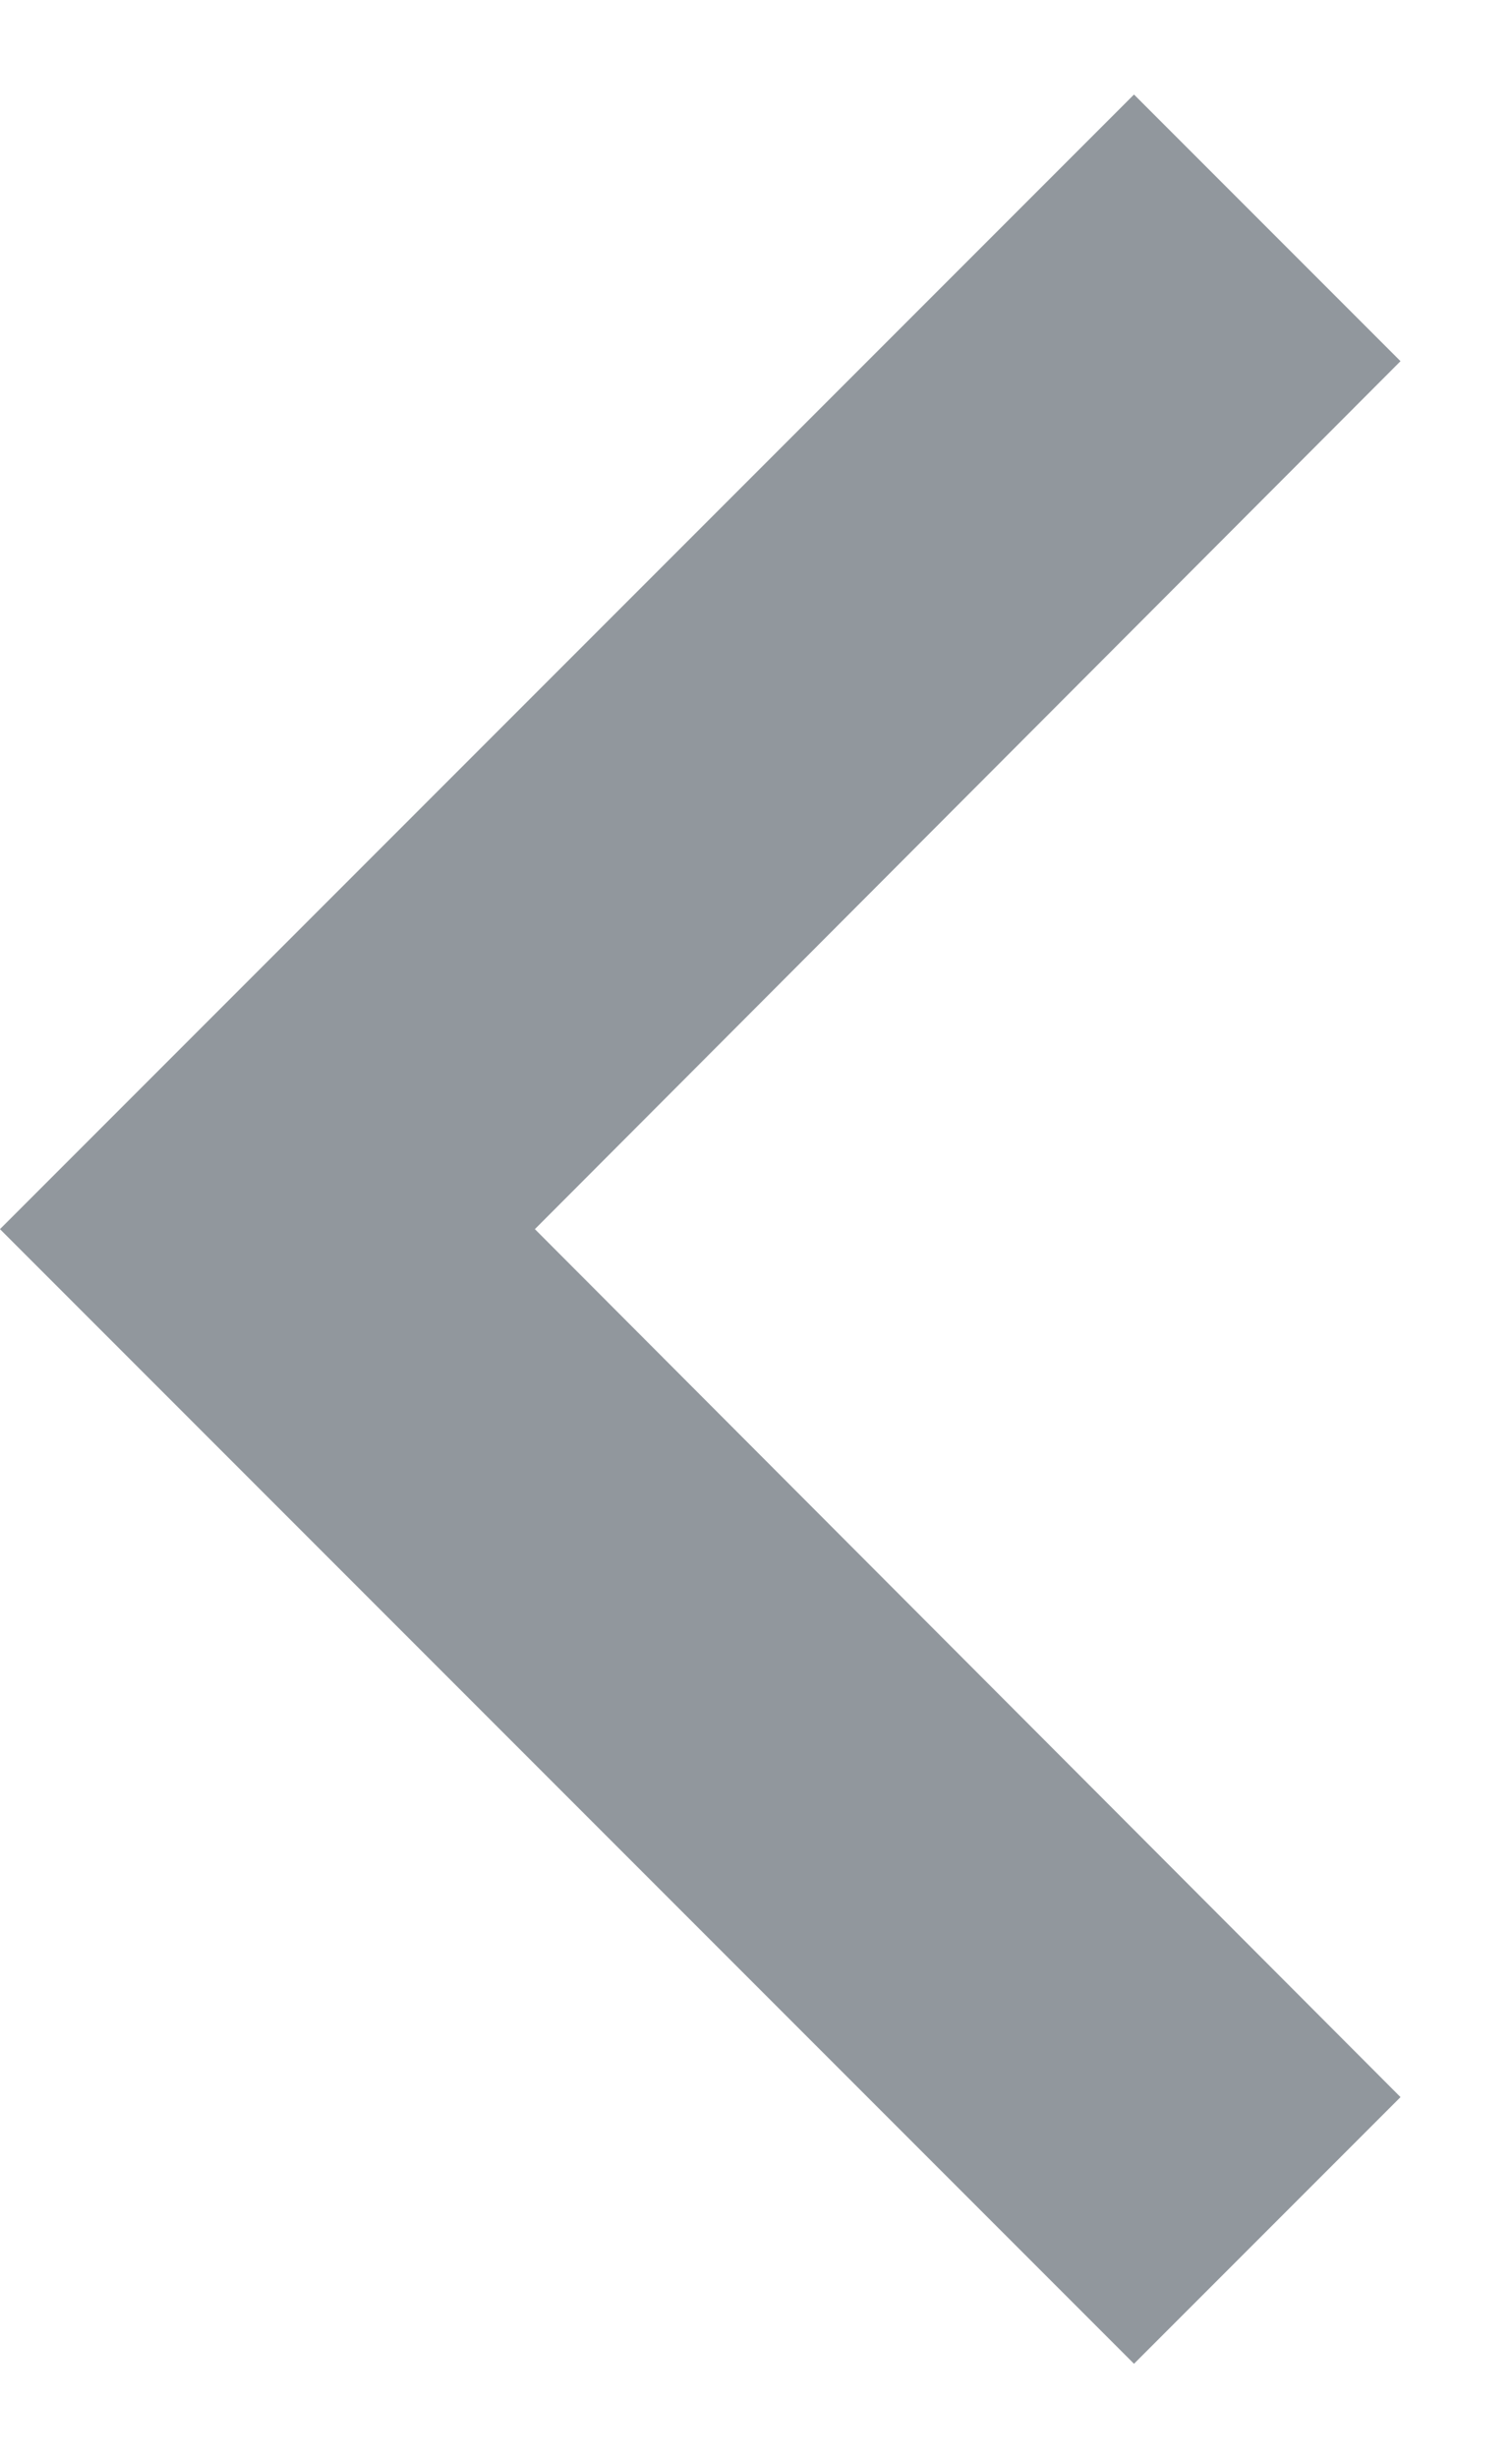 <svg width="8" height="13" viewBox="0 0 8 13" fill="none" xmlns="http://www.w3.org/2000/svg"><path d="M7.41 11.09L2.83 6.5l4.58-4.59L6 .5l-6 6 6 6 1.41-1.41z" fill="#C2C9D1"/><path d="M7.41 11.09L2.83 6.5l4.58-4.59L6 .5l-6 6 6 6 1.41-1.41z" fill="#000" fill-opacity=".25"/></svg>